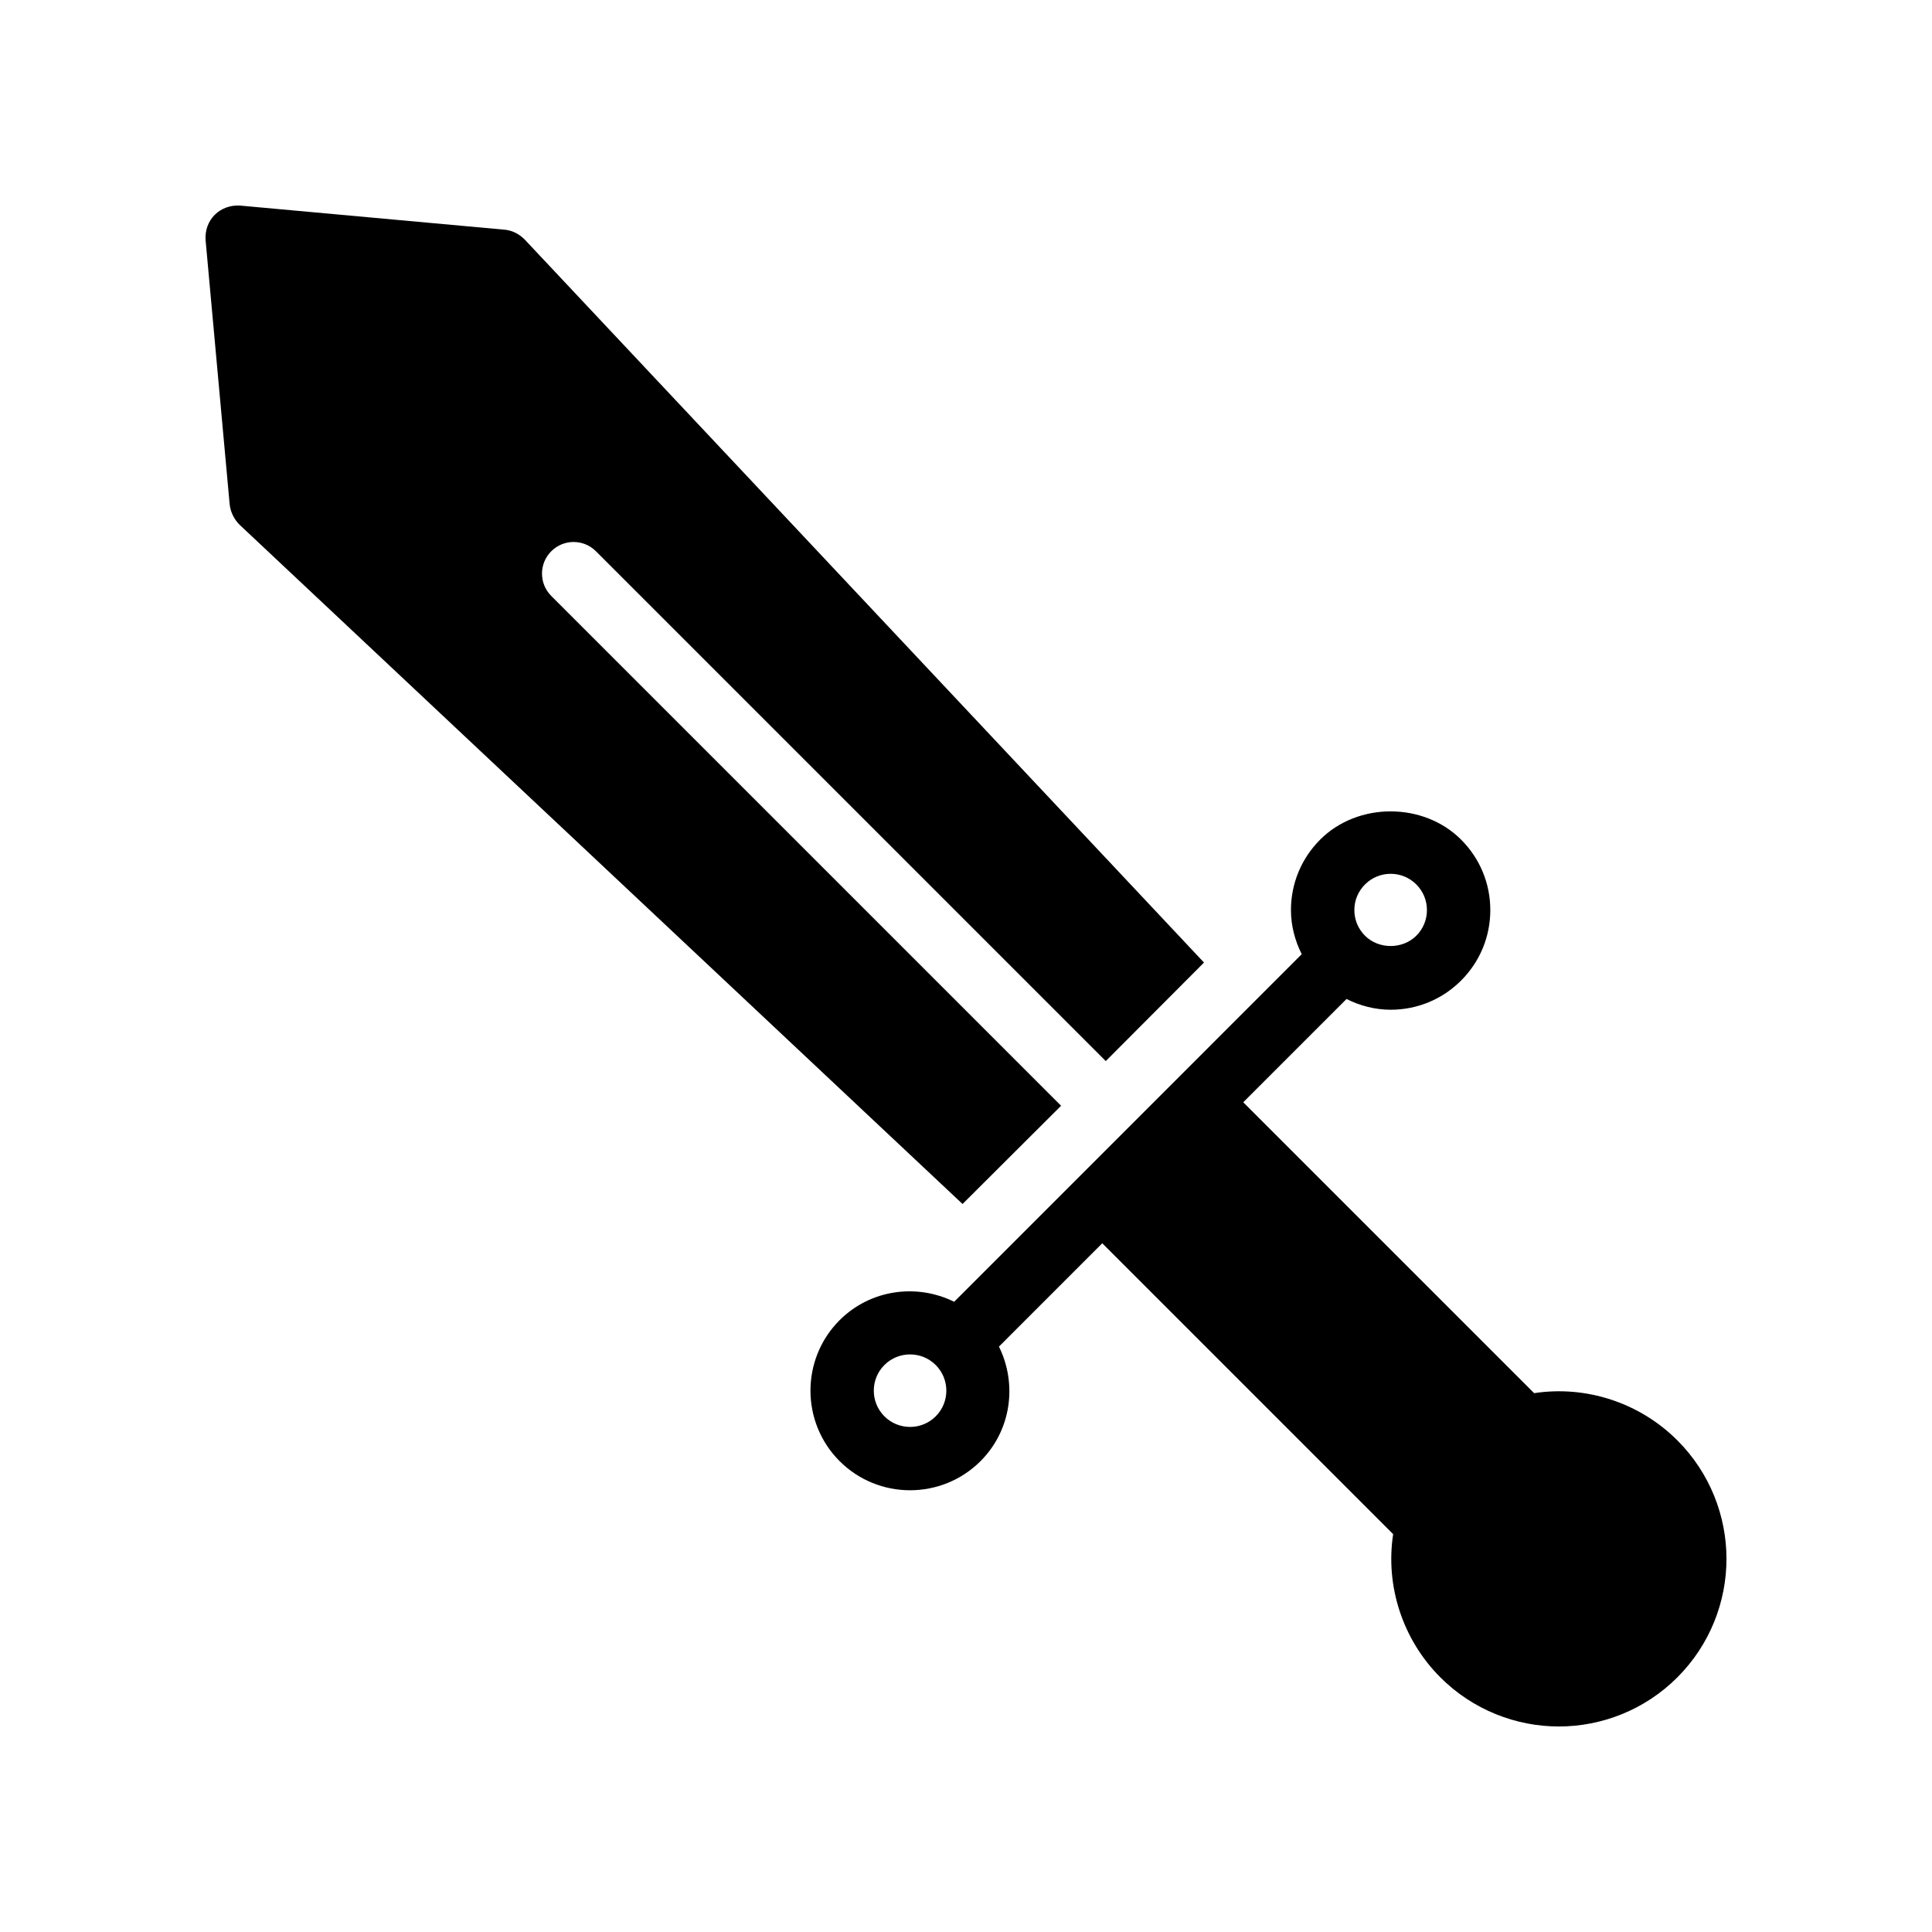 <?xml version="1.0" encoding="UTF-8"?>
<!-- Uploaded to: ICON Repo, www.iconrepo.com, Generator: ICON Repo Mixer Tools -->
<svg fill="#000000" width="800px" height="800px" version="1.1" viewBox="144 144 512 512" xmlns="http://www.w3.org/2000/svg">
 <g>
  <path d="m550.56 513.2-77.086-77.086 27.367-27.367c3.602 1.793 7.547 2.844 11.691 2.844 7.051 0 13.688-2.746 18.672-7.734s7.742-11.621 7.742-18.676c0-7.055-2.754-13.688-7.742-18.672-9.98-9.984-27.395-9.973-37.344-0.004-4.984 4.988-7.742 11.621-7.742 18.676 0 4.144 1.055 8.09 2.848 11.691l-92.105 92.113c-9.871-4.883-22.141-3.328-30.359 4.883-10.293 10.293-10.293 27.043 0 37.344 5.148 5.148 11.906 7.723 18.672 7.723s13.531-2.574 18.68-7.723c8.203-8.211 9.754-20.477 4.879-30.348l27.379-27.383 77.086 77.086c-2.098 13.77 2.519 27.961 12.512 37.953 8.648 8.648 20.07 13.016 31.406 13.016 11.336 0 22.754-4.367 31.402-13.016 8.648-8.648 13.016-20.07 13.016-31.406 0-11.336-4.367-22.754-13.016-31.402-9.992-9.996-24.184-14.613-37.957-12.512zm-44.812-134.82c1.812-1.812 4.223-2.812 6.789-2.812 2.566 0 4.977 1 6.797 2.816v0.004c1.82 1.812 2.82 4.227 2.82 6.793 0 2.566-1 4.981-2.82 6.797-3.641 3.633-9.953 3.637-13.594-0.004-1.82-1.812-2.82-4.227-2.82-6.793-0.004-2.566 1-4.981 2.828-6.801zm-113.77 140.96c-3.746 3.746-9.84 3.754-13.605 0-3.746-3.746-3.746-9.848 0-13.594 1.879-1.879 4.336-2.812 6.797-2.812 2.469 0 4.93 0.934 6.805 2.812 3.754 3.746 3.754 9.848 0.004 13.594z"/>
  <path d="m425.2 437.04-135.11-135.11c-3.273-3.273-3.273-8.566 0-11.84s8.566-3.273 11.84 0l135.11 135.11 26.031-26.113-180.03-191.62c-1.426-1.43-3.273-2.434-5.375-2.602l-70.031-6.383c-2.434-0.168-4.953 0.672-6.719 2.434-1.762 1.762-2.602 4.199-2.434 6.719l6.383 70.031c0.25 2.098 1.176 3.945 2.602 5.375l191.62 180.03z"/>
 </g>
</svg>